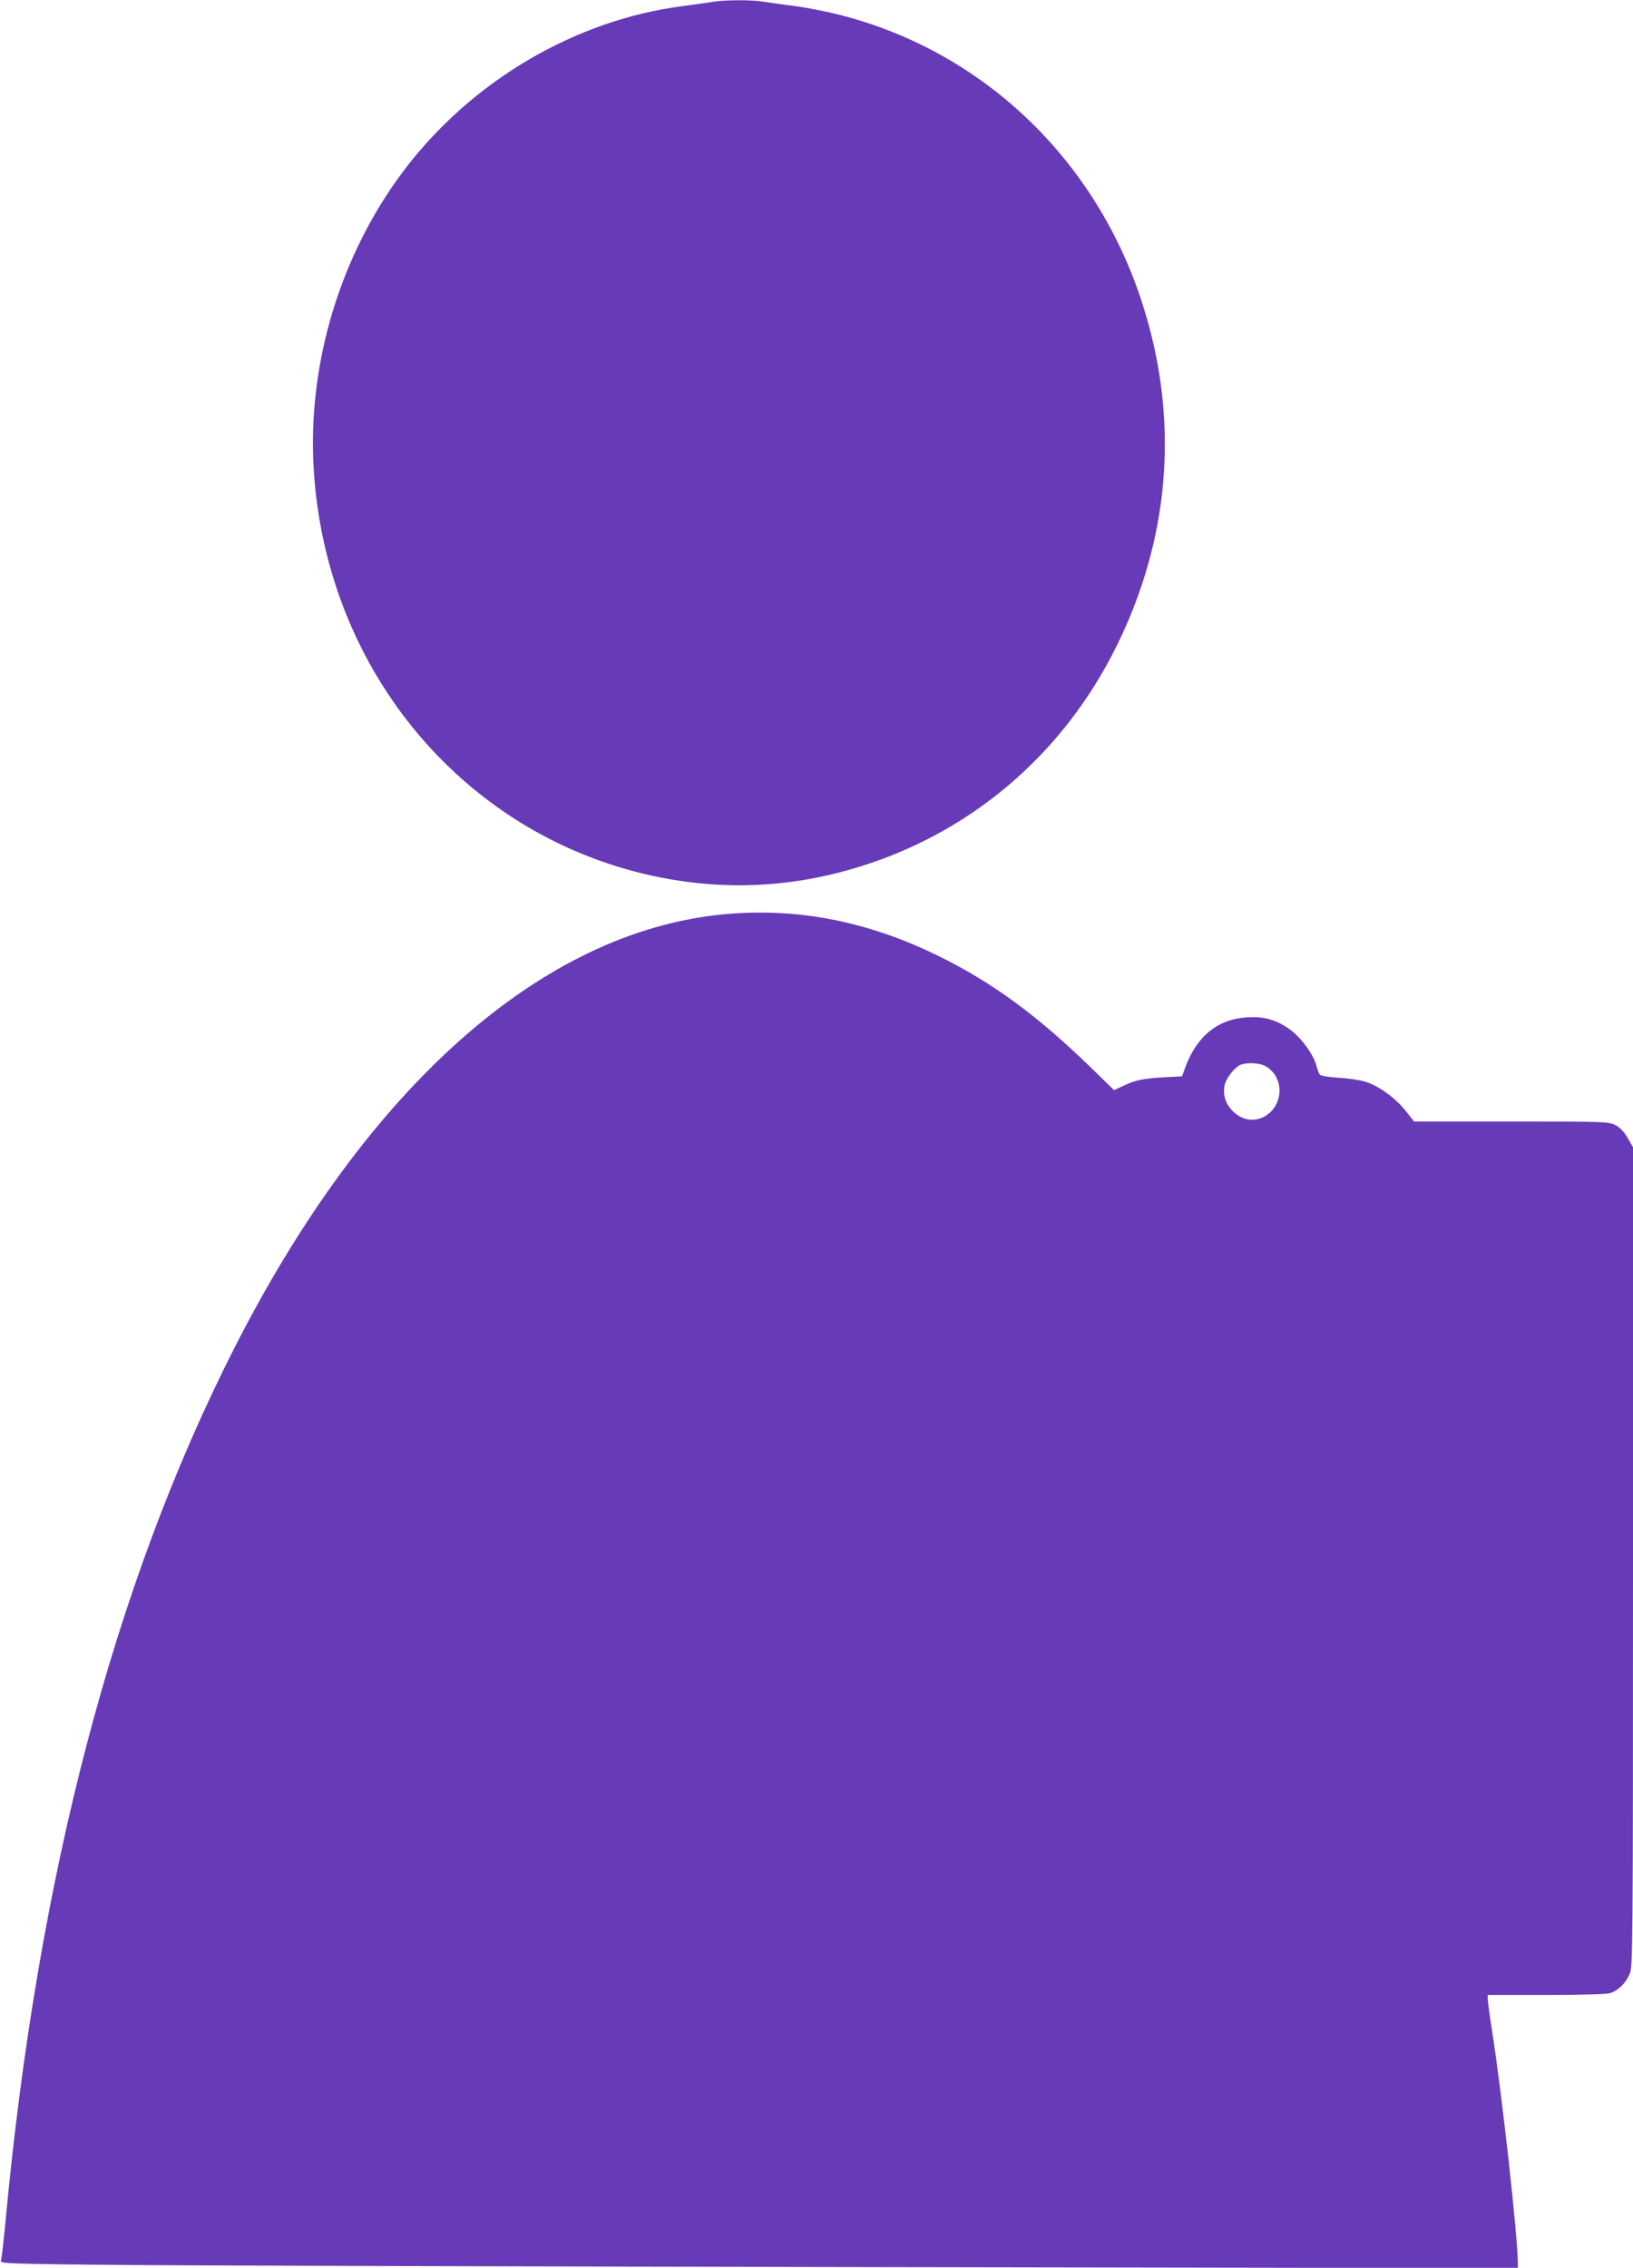 <?xml version="1.0" standalone="no"?>
<!DOCTYPE svg PUBLIC "-//W3C//DTD SVG 20010904//EN"
 "http://www.w3.org/TR/2001/REC-SVG-20010904/DTD/svg10.dtd">
<svg version="1.0" xmlns="http://www.w3.org/2000/svg"
 width="922pt" height="1280pt" viewBox="0 0 922 1280"
 preserveAspectRatio="xMidYMid meet">
<g transform="translate(0,1280) scale(0.1,-0.1)"
fill="#673ab7" stroke="none">
<path d="M4020 12789 c-25 -4 -101 -15 -170 -24 -607 -80 -1188 -423 -1569
-926 -359 -476 -545 -1089 -510 -1683 68 -1155 869 -2096 1965 -2310 359 -70
717 -54 1070 48 663 191 1197 643 1504 1271 290 594 345 1235 158 1863 -248
841 -897 1476 -1723 1687 -73 19 -186 41 -251 50 -66 8 -147 20 -180 25 -71
12 -229 11 -294 -1z"/>
<path d="M4082 7639 c-1024 -99 -2010 -974 -2760 -2450 -679 -1336 -1110
-2981 -1291 -4929 -11 -113 -22 -212 -26 -221 -6 -15 52 -17 687 -23 381 -3
2310 -9 4286 -12 l3592 -6 0 25 c0 147 -88 944 -145 1310 -14 88 -25 170 -25
183 l0 24 328 0 c184 0 342 4 361 10 45 13 89 55 112 108 18 42 19 112 19
2355 l0 2312 -30 52 c-21 36 -43 59 -70 73 -38 19 -58 20 -588 20 l-548 0 -50
63 c-57 71 -152 140 -227 162 -29 9 -96 19 -150 22 -53 3 -101 11 -105 17 -5
6 -14 30 -20 53 -19 66 -88 159 -150 203 -75 54 -145 74 -241 68 -167 -10
-286 -108 -351 -288 l-16 -45 -111 -6 c-116 -7 -158 -17 -230 -52 l-43 -20
-122 119 c-311 303 -565 489 -873 640 -400 196 -801 273 -1213 233z m3058
-854 c96 -49 113 -181 35 -260 -63 -62 -155 -60 -217 6 -40 42 -54 88 -44 144
8 38 57 102 90 115 34 14 105 11 136 -5z"/>
</g>
</svg>
